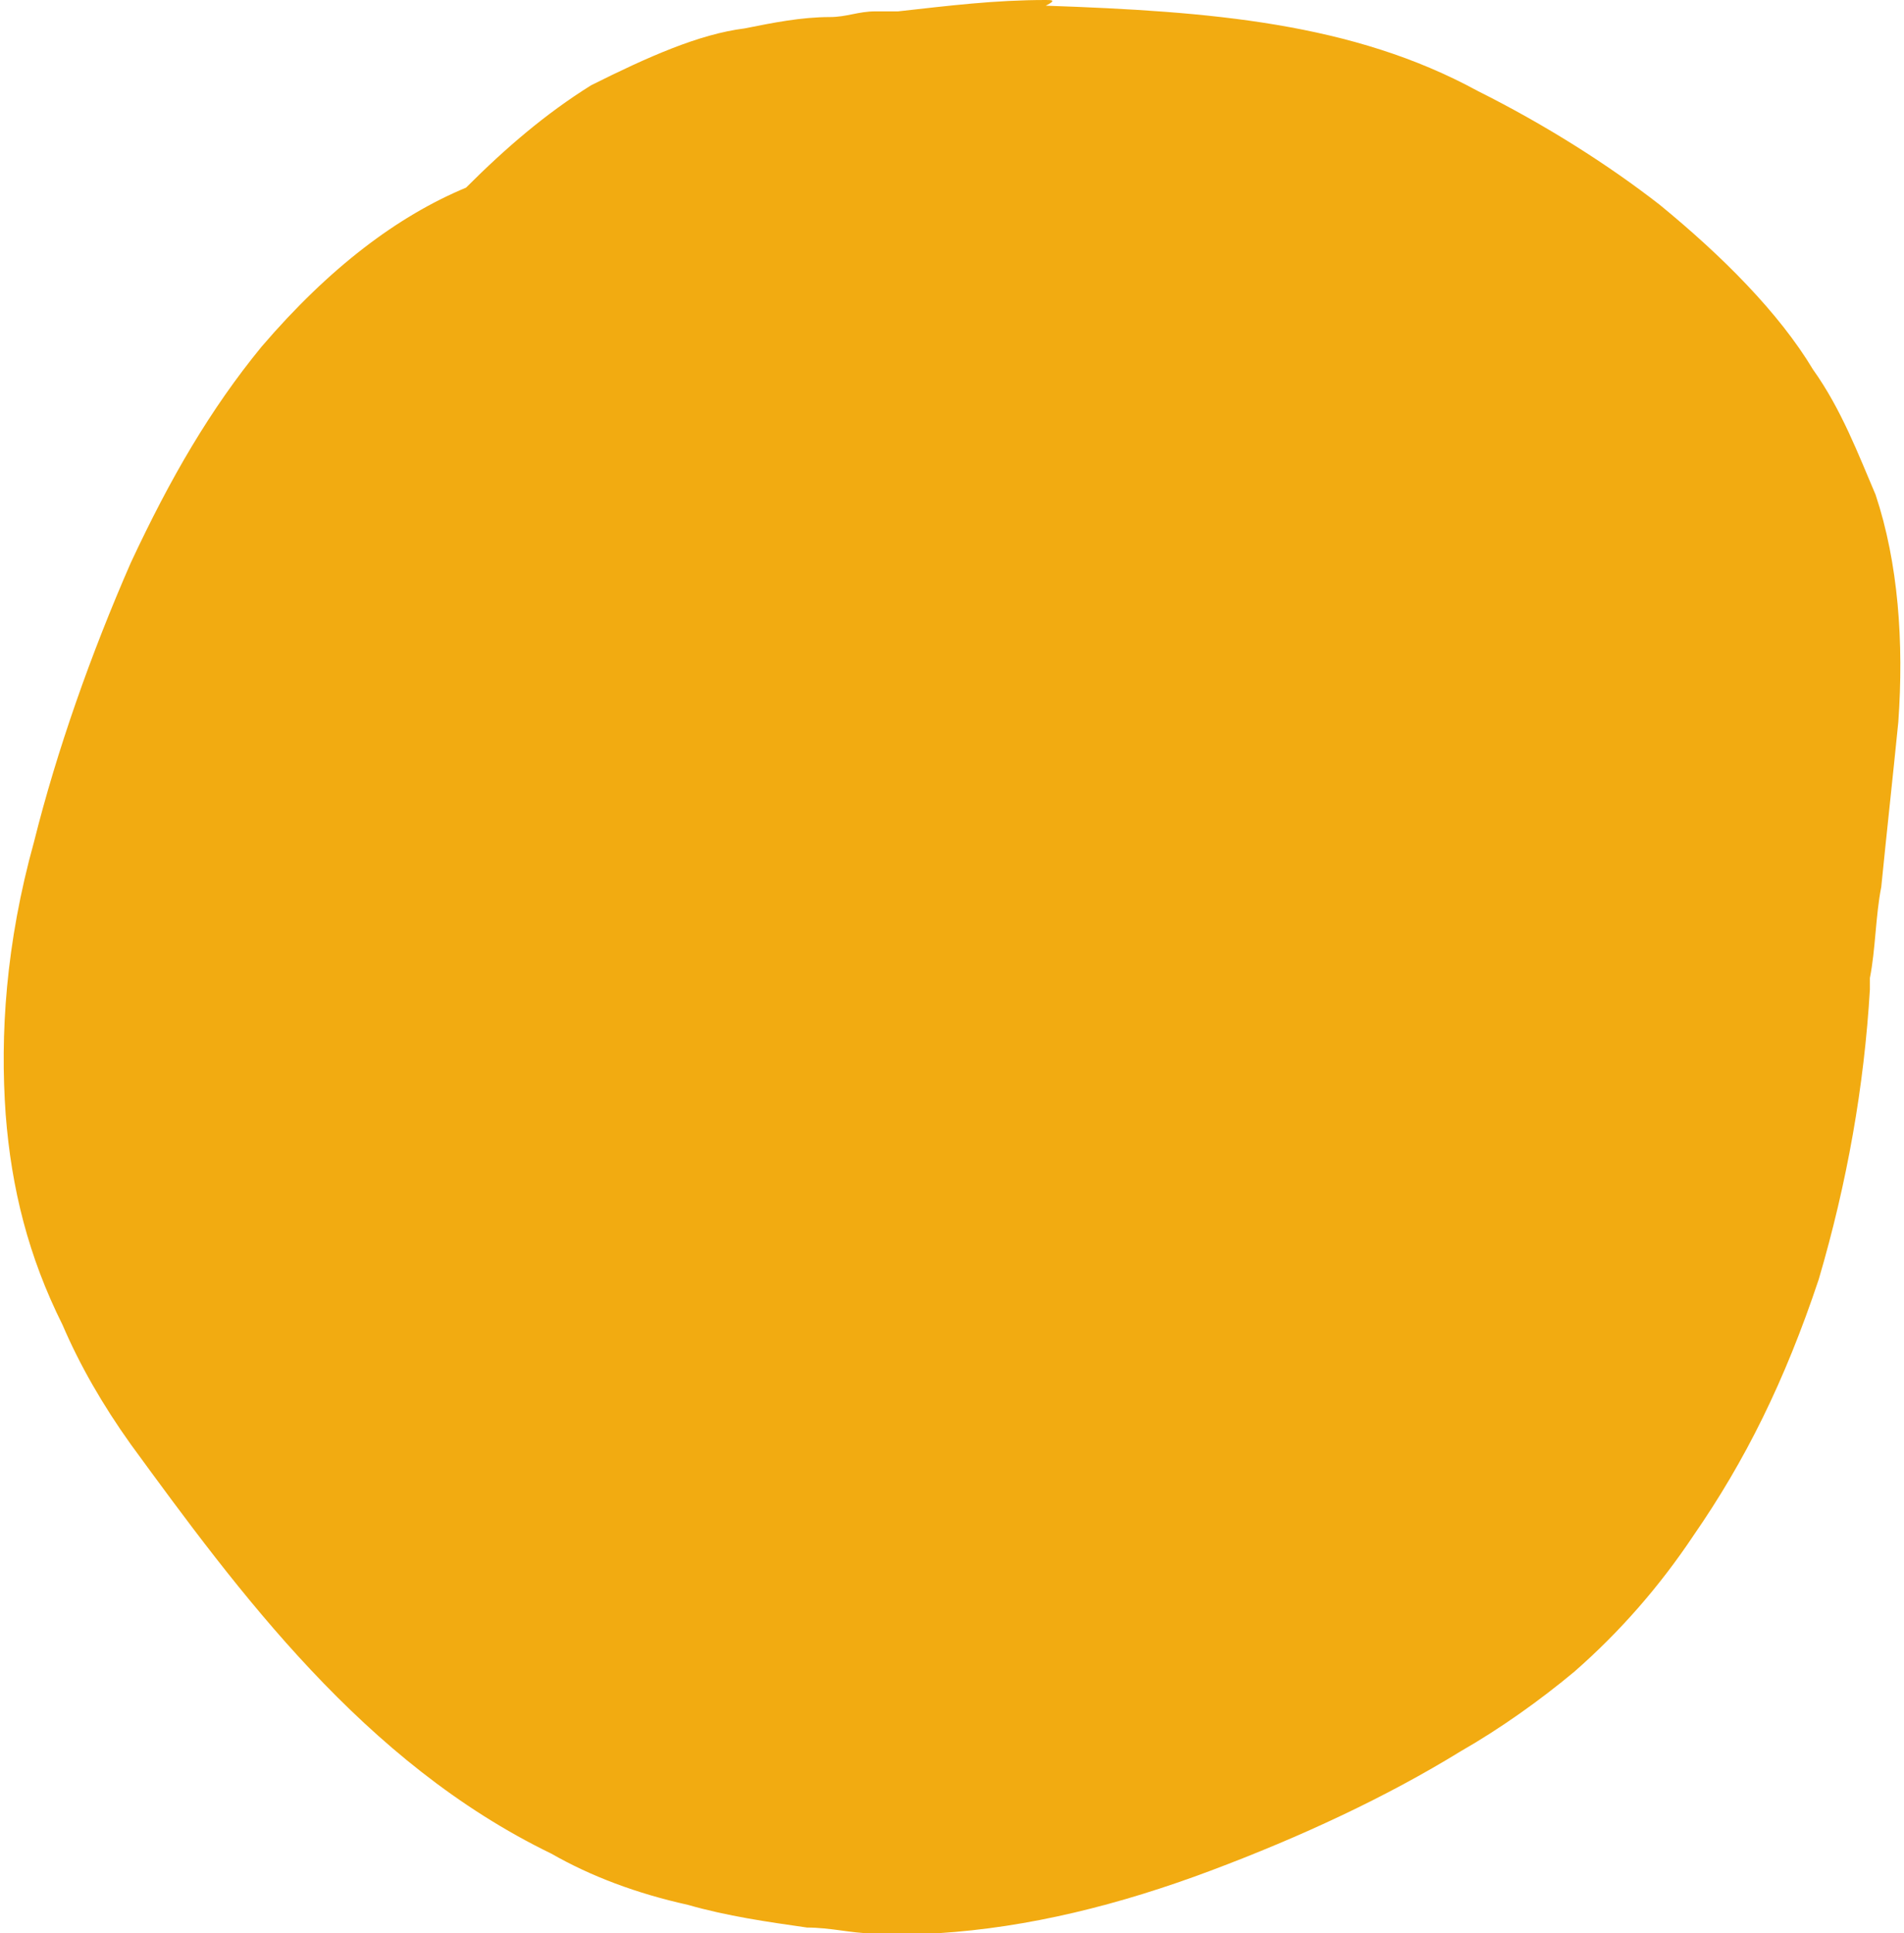 <?xml version="1.0" encoding="UTF-8" standalone="no"?><svg xmlns="http://www.w3.org/2000/svg" xmlns:xlink="http://www.w3.org/1999/xlink" fill="#000000" height="34" preserveAspectRatio="xMidYMid meet" version="1" viewBox="20.3 24.8 33.5 34.0" width="33.5" zoomAndPan="magnify"><g id="change1_1"><path d="M38.7,24.8c-0.9,0-1.7,0.1-2.6,0.2l-0.4,0c-0.3,0-0.5,0.1-0.8,0.1c-0.5,0-1,0.1-1.5,0.2 c-0.8,0.1-1.7,0.5-2.7,1c-0.8,0.5-1.5,1.1-2.2,1.8c-1.2,0.5-2.4,1.4-3.6,2.8c-0.9,1.1-1.6,2.3-2.3,3.8c-0.7,1.6-1.3,3.3-1.7,4.9 c-0.5,1.8-0.6,3.4-0.5,4.8c0.1,1.3,0.4,2.5,1,3.7c0.3,0.7,0.7,1.4,1.2,2.1c1.9,2.6,4.1,5.6,7.4,7.2c0.7,0.4,1.5,0.7,2.4,0.9 c0.7,0.2,1.4,0.3,2.1,0.4c0.4,0,0.8,0.1,1.1,0.1c0.4,0,0.8,0,1.2,0c1.6-0.1,3.2-0.5,4.8-1.1c1.6-0.6,3.1-1.3,4.4-2.1 c0.7-0.4,1.4-0.9,2-1.4c0.8-0.7,1.5-1.5,2.1-2.4c0.9-1.3,1.6-2.7,2.2-4.5c0.5-1.7,0.8-3.4,0.9-5.1l0-0.2c0.1-0.5,0.1-1.1,0.2-1.6 c0.1-1,0.2-1.9,0.3-2.9c0.1-1.4,0-2.8-0.4-4c-0.3-0.7-0.6-1.5-1.1-2.2c-0.6-1-1.6-2-2.7-2.9c-0.9-0.7-2-1.4-3.2-2 c-2.2-1.2-4.7-1.4-7.6-1.5C38.9,24.8,38.8,24.8,38.7,24.8" fill="#f2ab11"/></g></svg>